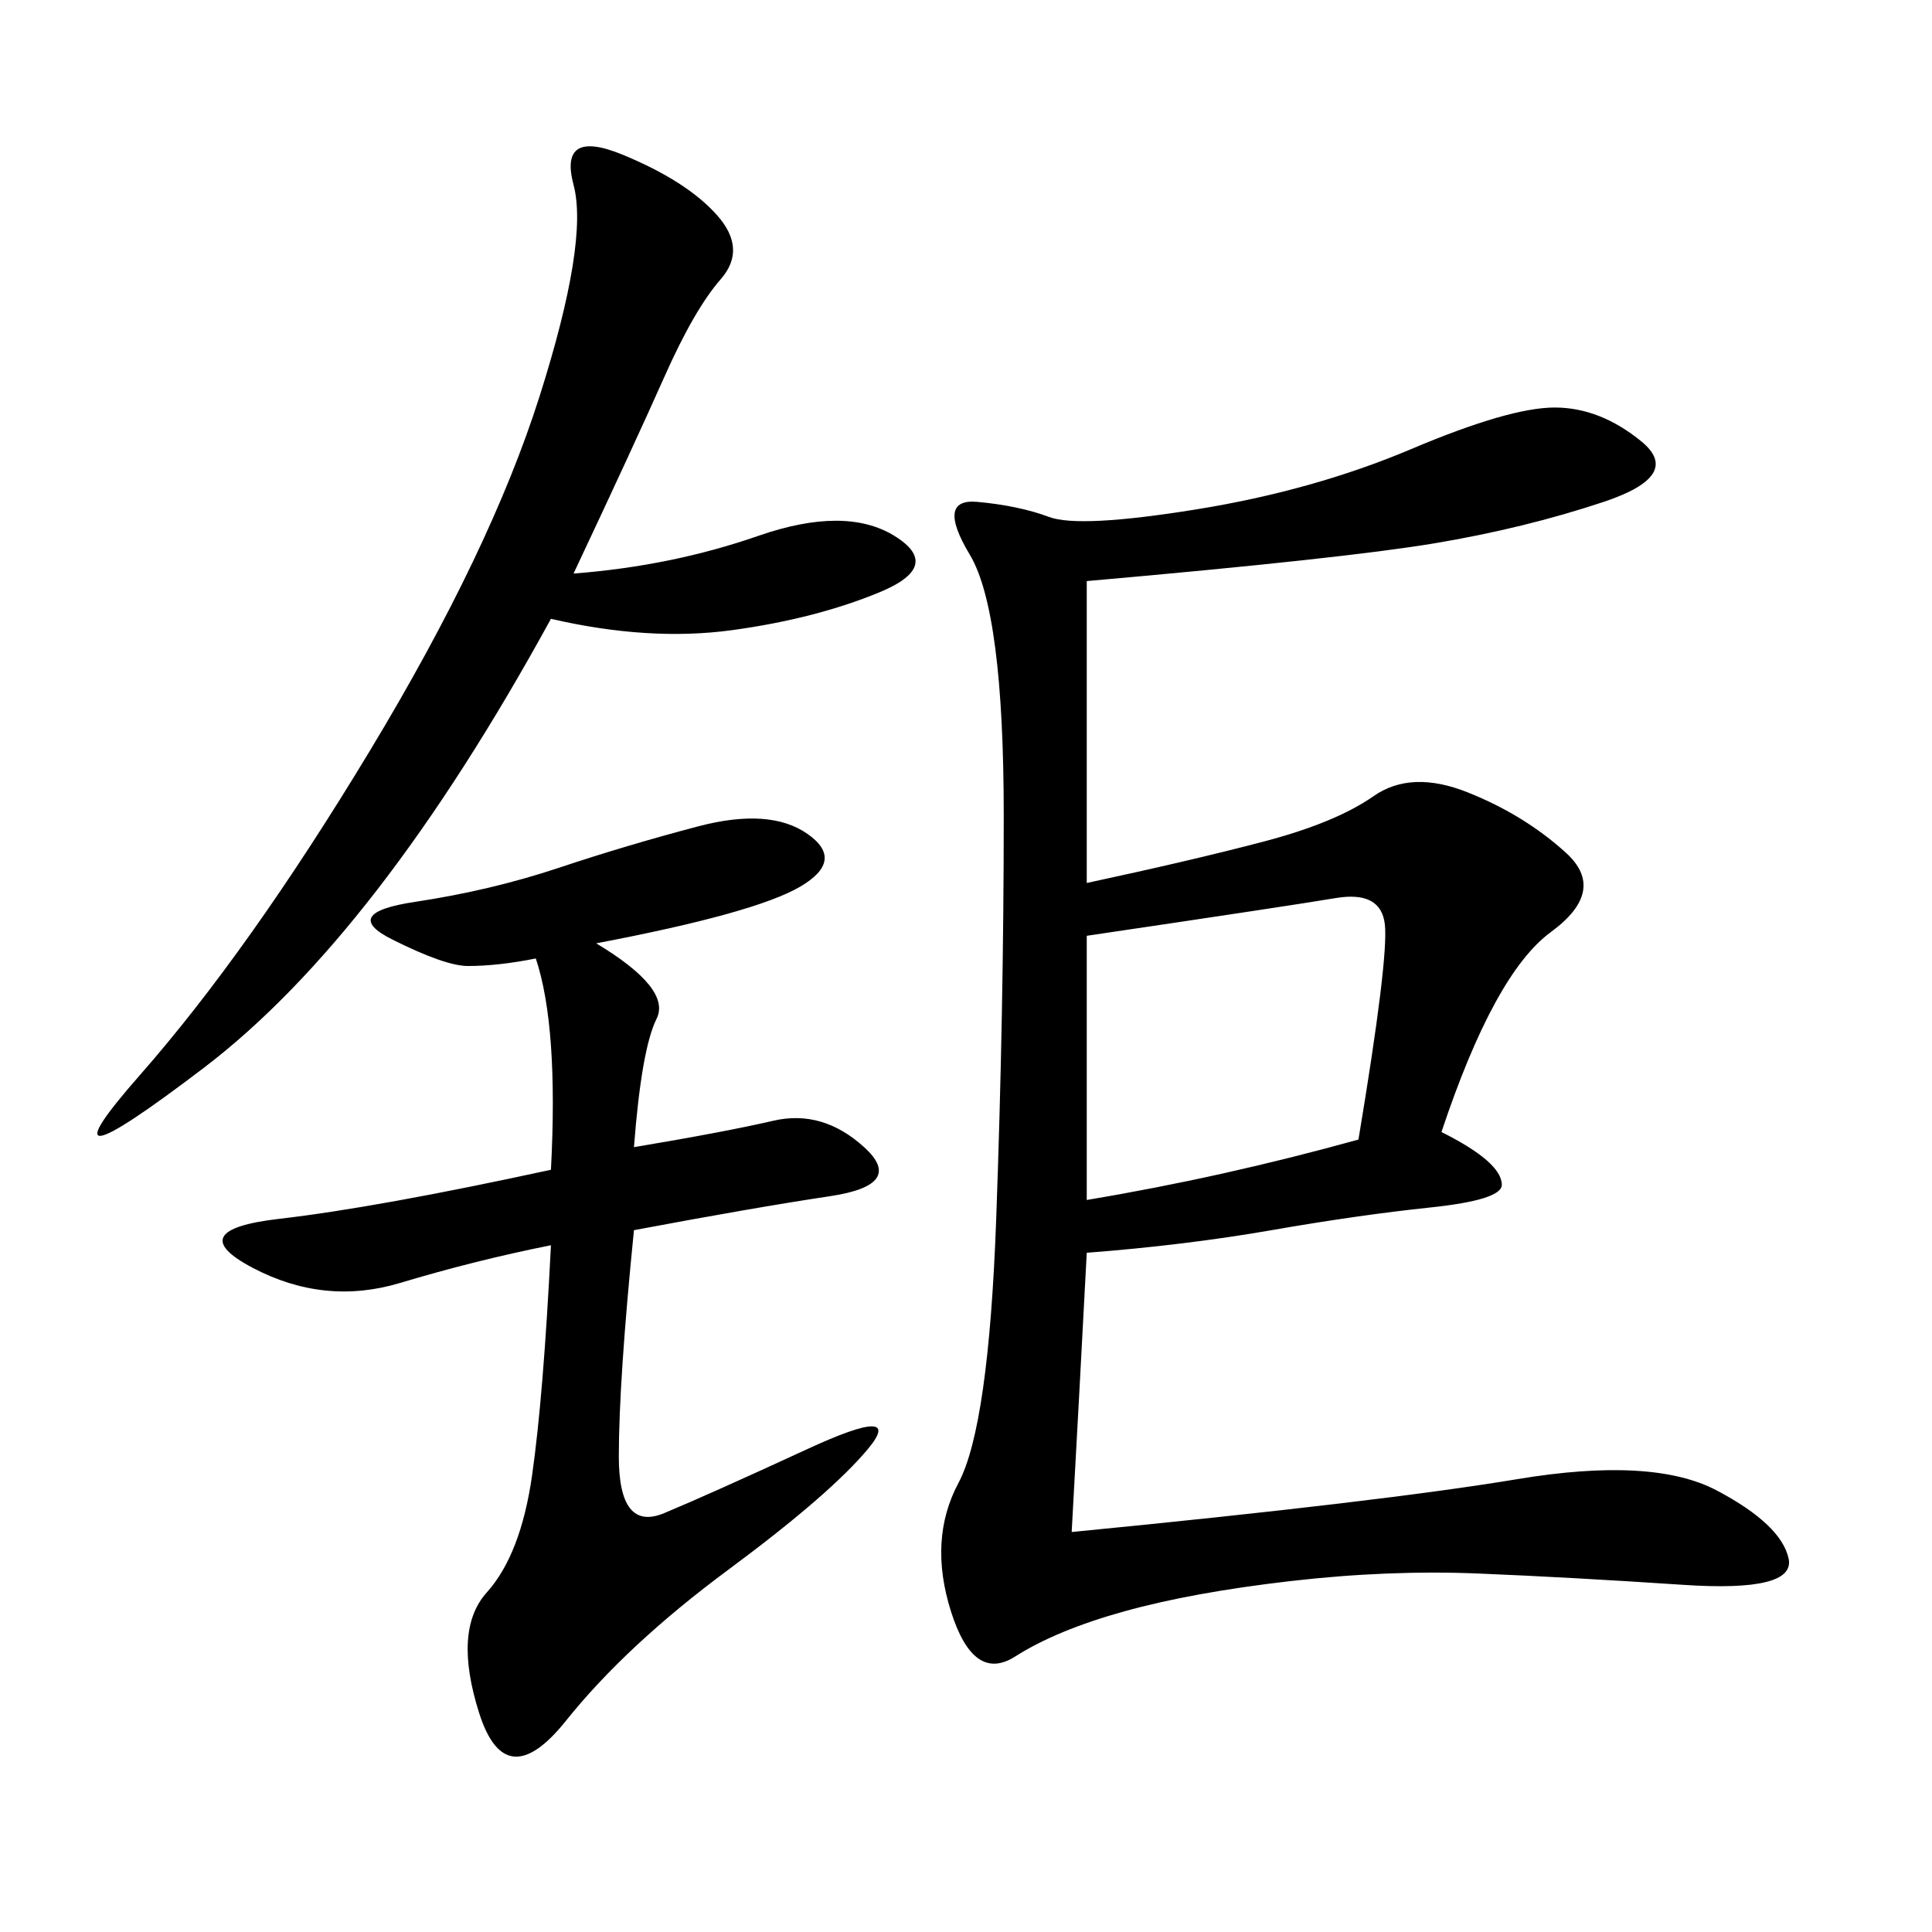 <svg xmlns="http://www.w3.org/2000/svg" xmlns:xlink="http://www.w3.org/1999/xlink" width="300" height="300"><path d="M168.75 90.23L168.75 137.11Q185.16 133.59 196.29 130.66Q207.42 127.73 213.28 123.63Q219.14 119.53 227.93 123.05Q236.72 126.56 243.16 132.42Q249.61 138.28 240.82 144.73Q232.03 151.17 223.83 175.78L223.83 175.78Q233.20 180.47 233.20 183.98L233.20 183.98Q233.20 186.33 222.07 187.50Q210.94 188.67 197.46 191.02Q183.98 193.36 168.75 194.53L168.75 194.53Q167.58 216.80 166.41 237.89L166.41 237.89Q214.45 233.20 235.55 229.69Q256.64 226.17 266.60 231.45Q276.56 236.72 277.73 241.99Q278.91 247.27 261.33 246.09Q243.75 244.92 229.69 244.34Q215.63 243.75 200.39 245.51Q185.16 247.27 174.61 250.20Q164.06 253.13 157.62 257.23Q151.17 261.33 147.66 250.20Q144.14 239.06 148.83 230.27Q153.52 221.48 154.69 189.26Q155.86 157.03 155.86 126.56L155.86 126.56Q155.86 94.92 150.59 86.13Q145.31 77.34 151.76 77.93Q158.20 78.52 162.89 80.27Q167.58 82.03 185.74 79.10Q203.91 76.17 219.14 69.73Q234.38 63.28 241.41 63.28L241.41 63.28Q248.44 63.28 254.88 68.55Q261.33 73.83 249.02 77.93Q236.72 82.03 222.66 84.38Q208.59 86.72 168.75 90.23L168.75 90.23ZM83.20 148.83Q77.34 150 72.66 150L72.66 150Q69.14 150 60.94 145.90Q52.73 141.80 64.45 140.04Q76.17 138.28 86.72 134.77Q97.27 131.25 108.40 128.32Q119.53 125.39 125.39 129.49Q131.25 133.59 124.22 137.70Q117.19 141.80 92.58 146.48L92.58 146.48Q104.30 153.52 101.95 158.20Q99.61 162.89 98.44 178.13L98.44 178.13Q112.50 175.78 120.12 174.02Q127.73 172.27 134.18 178.13Q140.63 183.98 128.91 185.74Q117.19 187.50 98.44 191.02L98.44 191.02Q96.09 214.45 96.09 226.17L96.09 226.17Q96.09 237.89 103.13 234.96Q110.16 232.03 125.39 225Q140.63 217.97 134.77 225Q128.91 232.03 113.09 243.75Q97.27 255.47 87.89 267.19Q78.52 278.91 74.41 266.02Q70.31 253.13 75.59 247.27Q80.86 241.41 82.62 229.10Q84.38 216.80 85.55 193.36L85.55 193.36Q73.83 195.70 62.11 199.22Q50.39 202.73 39.26 196.88Q28.13 191.02 43.36 189.26Q58.59 187.50 85.55 181.64L85.55 181.64Q86.72 159.38 83.20 148.83L83.20 148.83ZM85.55 96.09Q58.59 145.31 31.64 165.82Q4.69 186.33 21.68 166.99Q38.67 147.66 57.42 116.60Q76.17 85.55 83.79 61.52Q91.41 37.50 89.06 28.71Q86.72 19.92 96.68 24.02Q106.64 28.13 111.33 33.40Q116.02 38.67 111.91 43.36Q107.81 48.05 103.13 58.59Q98.44 69.14 89.06 89.06L89.06 89.06Q104.30 87.89 117.77 83.20Q131.25 78.52 138.87 83.20Q146.48 87.89 136.52 91.99Q126.56 96.09 113.67 97.85Q100.78 99.61 85.55 96.09L85.55 96.09ZM168.75 186.33Q189.84 182.81 210.94 176.95L210.94 176.95Q215.63 148.83 215.04 143.55Q214.45 138.28 207.42 139.45Q200.39 140.63 168.75 145.31L168.75 145.31L168.75 186.33Z"/></svg>